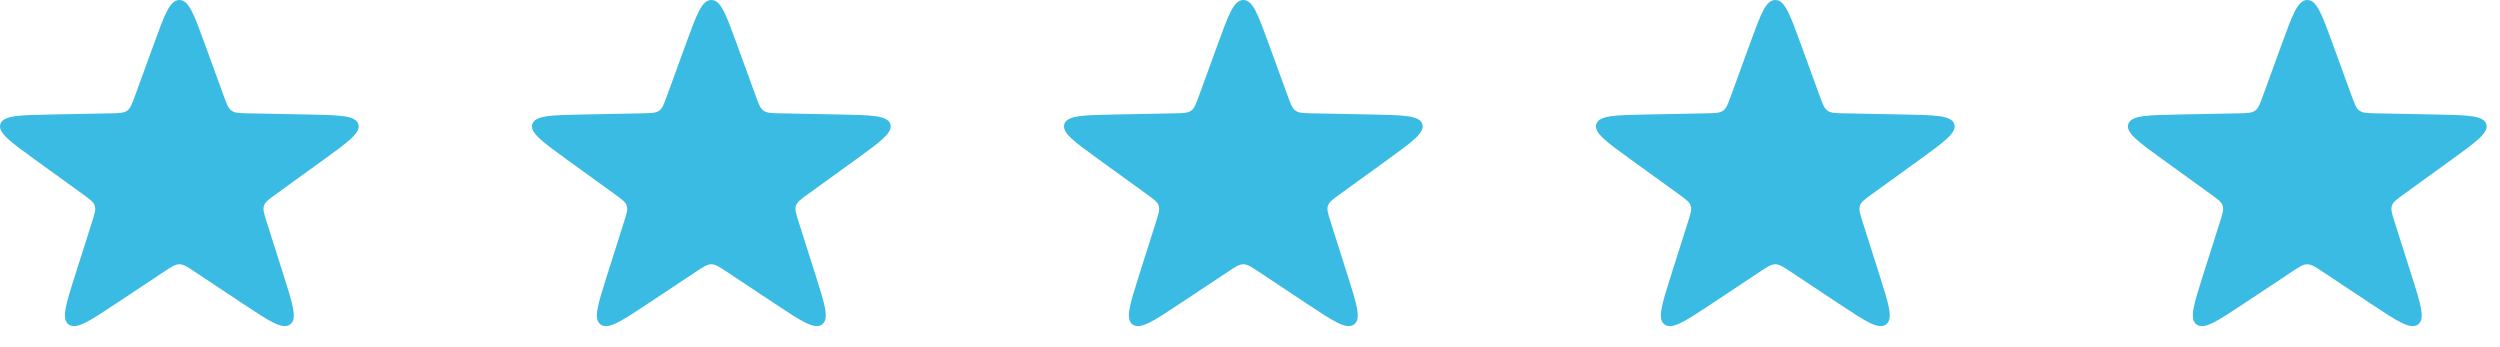 <?xml version="1.0" encoding="UTF-8"?> <svg xmlns="http://www.w3.org/2000/svg" width="101" height="14" viewBox="0 0 101 14" fill="none"><path d="M6.235 1.729C6.655 0.576 6.865 -1.75563e-08 7.246 0C7.627 1.75563e-08 7.837 0.576 8.257 1.729L9.046 3.894C9.164 4.218 9.223 4.381 9.359 4.475C9.495 4.569 9.675 4.572 10.035 4.579L12.438 4.626C13.718 4.651 14.358 4.663 14.475 5.008C14.593 5.354 14.083 5.722 13.063 6.46L11.148 7.844C10.861 8.052 10.717 8.155 10.665 8.308C10.614 8.46 10.666 8.624 10.77 8.953L11.466 11.147C11.837 12.315 12.022 12.899 11.714 13.112C11.406 13.326 10.881 12.977 9.83 12.28L7.857 10.971C7.562 10.775 7.414 10.677 7.246 10.677C7.078 10.677 6.93 10.775 6.635 10.971L4.662 12.28C3.611 12.977 3.086 13.326 2.778 13.112C2.47 12.899 2.655 12.315 3.026 11.147L3.722 8.953C3.826 8.624 3.879 8.46 3.827 8.308C3.775 8.155 3.631 8.052 3.344 7.844L1.429 6.46C0.409 5.722 -0.101 5.354 0.017 5.008C0.134 4.663 0.774 4.651 2.054 4.626L4.457 4.579C4.817 4.572 4.997 4.569 5.133 4.475C5.269 4.381 5.328 4.218 5.446 3.894L6.235 1.729Z" fill="#39BBE4"></path><path d="M27.727 1.729C28.147 0.576 28.358 -1.75563e-08 28.738 0C29.119 1.75563e-08 29.329 0.576 29.749 1.729L30.538 3.894C30.656 4.218 30.716 4.381 30.851 4.475C30.987 4.569 31.167 4.572 31.527 4.579L33.93 4.626C35.21 4.651 35.85 4.663 35.968 5.008C36.085 5.354 35.575 5.722 34.555 6.46L32.64 7.844C32.353 8.052 32.209 8.155 32.157 8.308C32.106 8.46 32.158 8.624 32.262 8.953L32.958 11.147C33.329 12.315 33.514 12.899 33.206 13.112C32.898 13.326 32.373 12.977 31.322 12.28L29.349 10.971C29.054 10.775 28.906 10.677 28.738 10.677C28.57 10.677 28.422 10.775 28.127 10.971L26.154 12.28C25.103 12.977 24.578 13.326 24.27 13.112C23.962 12.899 24.148 12.315 24.518 11.147L25.214 8.953C25.319 8.624 25.371 8.46 25.319 8.308C25.267 8.155 25.123 8.052 24.836 7.844L22.921 6.46C21.901 5.722 21.391 5.354 21.509 5.008C21.626 4.663 22.266 4.651 23.546 4.626L25.949 4.579C26.309 4.572 26.489 4.569 26.625 4.475C26.761 4.381 26.82 4.218 26.938 3.894L27.727 1.729Z" fill="#39BBE4"></path><path d="M49.219 1.729C49.639 0.576 49.85 -1.75563e-08 50.23 0C50.611 1.75563e-08 50.821 0.576 51.241 1.729L52.03 3.894C52.148 4.218 52.208 4.381 52.343 4.475C52.479 4.569 52.659 4.572 53.019 4.579L55.422 4.626C56.702 4.651 57.342 4.663 57.46 5.008C57.577 5.354 57.067 5.722 56.047 6.46L54.132 7.844C53.845 8.052 53.701 8.155 53.65 8.308C53.598 8.46 53.65 8.624 53.754 8.953L54.45 11.147C54.821 12.315 55.006 12.899 54.698 13.112C54.39 13.326 53.865 12.977 52.814 12.28L50.842 10.971C50.546 10.775 50.398 10.677 50.23 10.677C50.062 10.677 49.914 10.775 49.619 10.971L47.646 12.28C46.595 12.977 46.07 13.326 45.762 13.112C45.454 12.899 45.64 12.315 46.01 11.147L46.706 8.953C46.811 8.624 46.863 8.46 46.811 8.308C46.759 8.155 46.615 8.052 46.328 7.844L44.413 6.46C43.393 5.722 42.883 5.354 43.001 5.008C43.118 4.663 43.758 4.651 45.038 4.626L47.441 4.579C47.801 4.572 47.981 4.569 48.117 4.475C48.253 4.381 48.312 4.218 48.43 3.894L49.219 1.729Z" fill="#39BBE4"></path><path d="M70.711 1.729C71.132 0.576 71.342 -1.75563e-08 71.722 0C72.103 1.75563e-08 72.313 0.576 72.733 1.729L73.522 3.894C73.641 4.218 73.7 4.381 73.835 4.475C73.971 4.569 74.151 4.572 74.511 4.579L76.914 4.626C78.194 4.651 78.834 4.663 78.952 5.008C79.069 5.354 78.559 5.722 77.539 6.46L75.624 7.844C75.337 8.052 75.193 8.155 75.142 8.308C75.09 8.46 75.142 8.624 75.246 8.953L75.942 11.147C76.313 12.315 76.498 12.899 76.19 13.112C75.882 13.326 75.357 12.977 74.306 12.28L72.334 10.971C72.038 10.775 71.89 10.677 71.722 10.677C71.554 10.677 71.406 10.775 71.111 10.971L69.138 12.28C68.087 12.977 67.562 13.326 67.254 13.112C66.946 12.899 67.132 12.315 67.502 11.147L68.198 8.953C68.303 8.624 68.355 8.46 68.303 8.308C68.251 8.155 68.108 8.052 67.82 7.844L65.905 6.46C64.885 5.722 64.375 5.354 64.493 5.008C64.61 4.663 65.25 4.651 66.53 4.626L68.933 4.579C69.293 4.572 69.473 4.569 69.609 4.475C69.745 4.381 69.804 4.218 69.922 3.894L70.711 1.729Z" fill="#39BBE4"></path><path d="M92.203 1.729C92.624 0.576 92.834 -1.75563e-08 93.214 0C93.595 1.75563e-08 93.805 0.576 94.225 1.729L95.014 3.894C95.133 4.218 95.192 4.381 95.328 4.475C95.463 4.569 95.643 4.572 96.004 4.579L98.406 4.626C99.686 4.651 100.326 4.663 100.444 5.008C100.561 5.354 100.051 5.722 99.031 6.46L97.116 7.844C96.829 8.052 96.686 8.155 96.634 8.308C96.582 8.46 96.634 8.624 96.738 8.953L97.434 11.147C97.805 12.315 97.99 12.899 97.682 13.112C97.374 13.326 96.849 12.977 95.798 12.28L93.826 10.971C93.53 10.775 93.382 10.677 93.214 10.677C93.046 10.677 92.899 10.775 92.603 10.971L90.63 12.28C89.579 12.977 89.054 13.326 88.746 13.112C88.438 12.899 88.624 12.315 88.994 11.147L89.69 8.953C89.795 8.624 89.847 8.46 89.795 8.308C89.743 8.155 89.6 8.052 89.313 7.844L87.397 6.46C86.377 5.722 85.867 5.354 85.985 5.008C86.103 4.663 86.742 4.651 88.022 4.626L90.425 4.579C90.785 4.572 90.965 4.569 91.101 4.475C91.237 4.381 91.296 4.218 91.414 3.894L92.203 1.729Z" fill="#39BBE4"></path></svg> 
